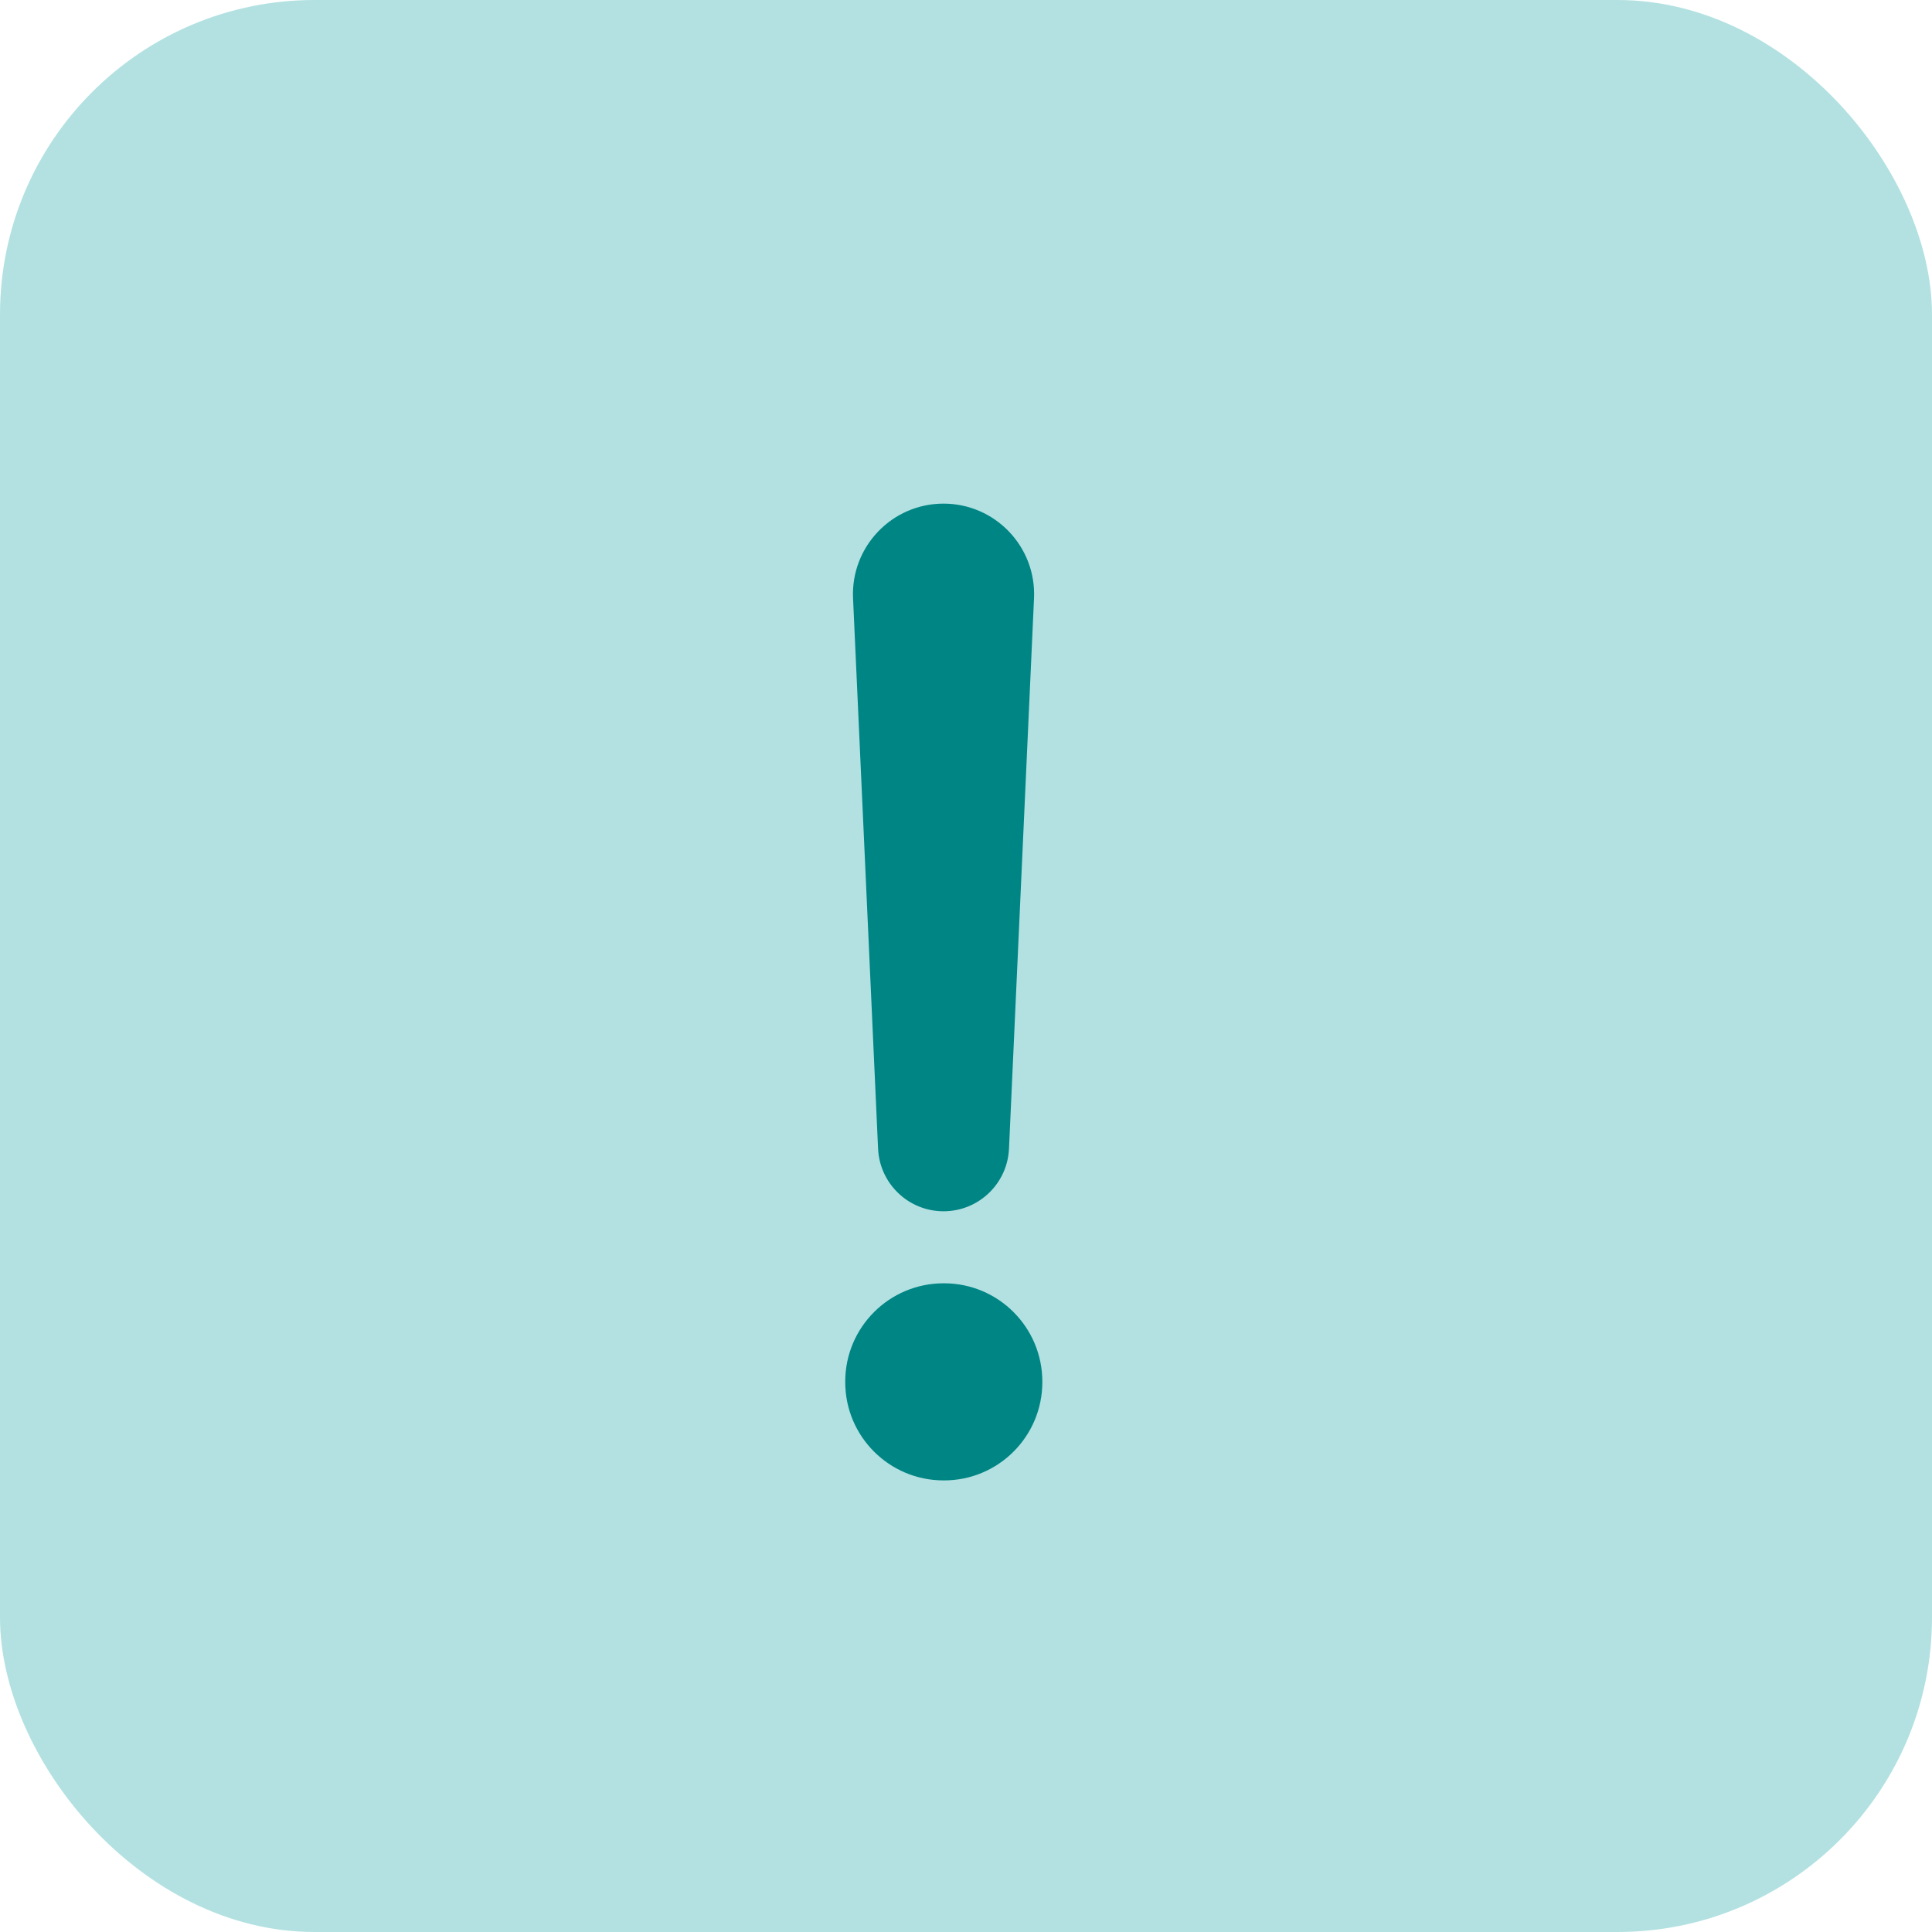 <svg width="43" height="43" viewBox="0 0 43 43" fill="none" xmlns="http://www.w3.org/2000/svg">
<rect width="43" height="43" rx="7" fill="#B3E1E1"/>
<path fill-rule="evenodd" clip-rule="evenodd" d="M18.812 30.75C18.812 29.542 19.792 28.562 21 28.562H21.012C22.22 28.562 23.199 29.542 23.199 30.75V30.762C23.199 31.97 22.22 32.949 21.012 32.949H21C19.792 32.949 18.812 31.97 18.812 30.762V30.75Z" fill="#008585"/>
<path fill-rule="evenodd" clip-rule="evenodd" d="M21 26.959C20.22 26.959 19.579 26.345 19.543 25.566L18.986 13.316C18.934 12.168 19.851 11.209 21 11.209C22.149 11.209 23.066 12.168 23.014 13.316L22.457 25.566C22.422 26.345 21.78 26.959 21 26.959Z" fill="#008585"/>
</svg>
